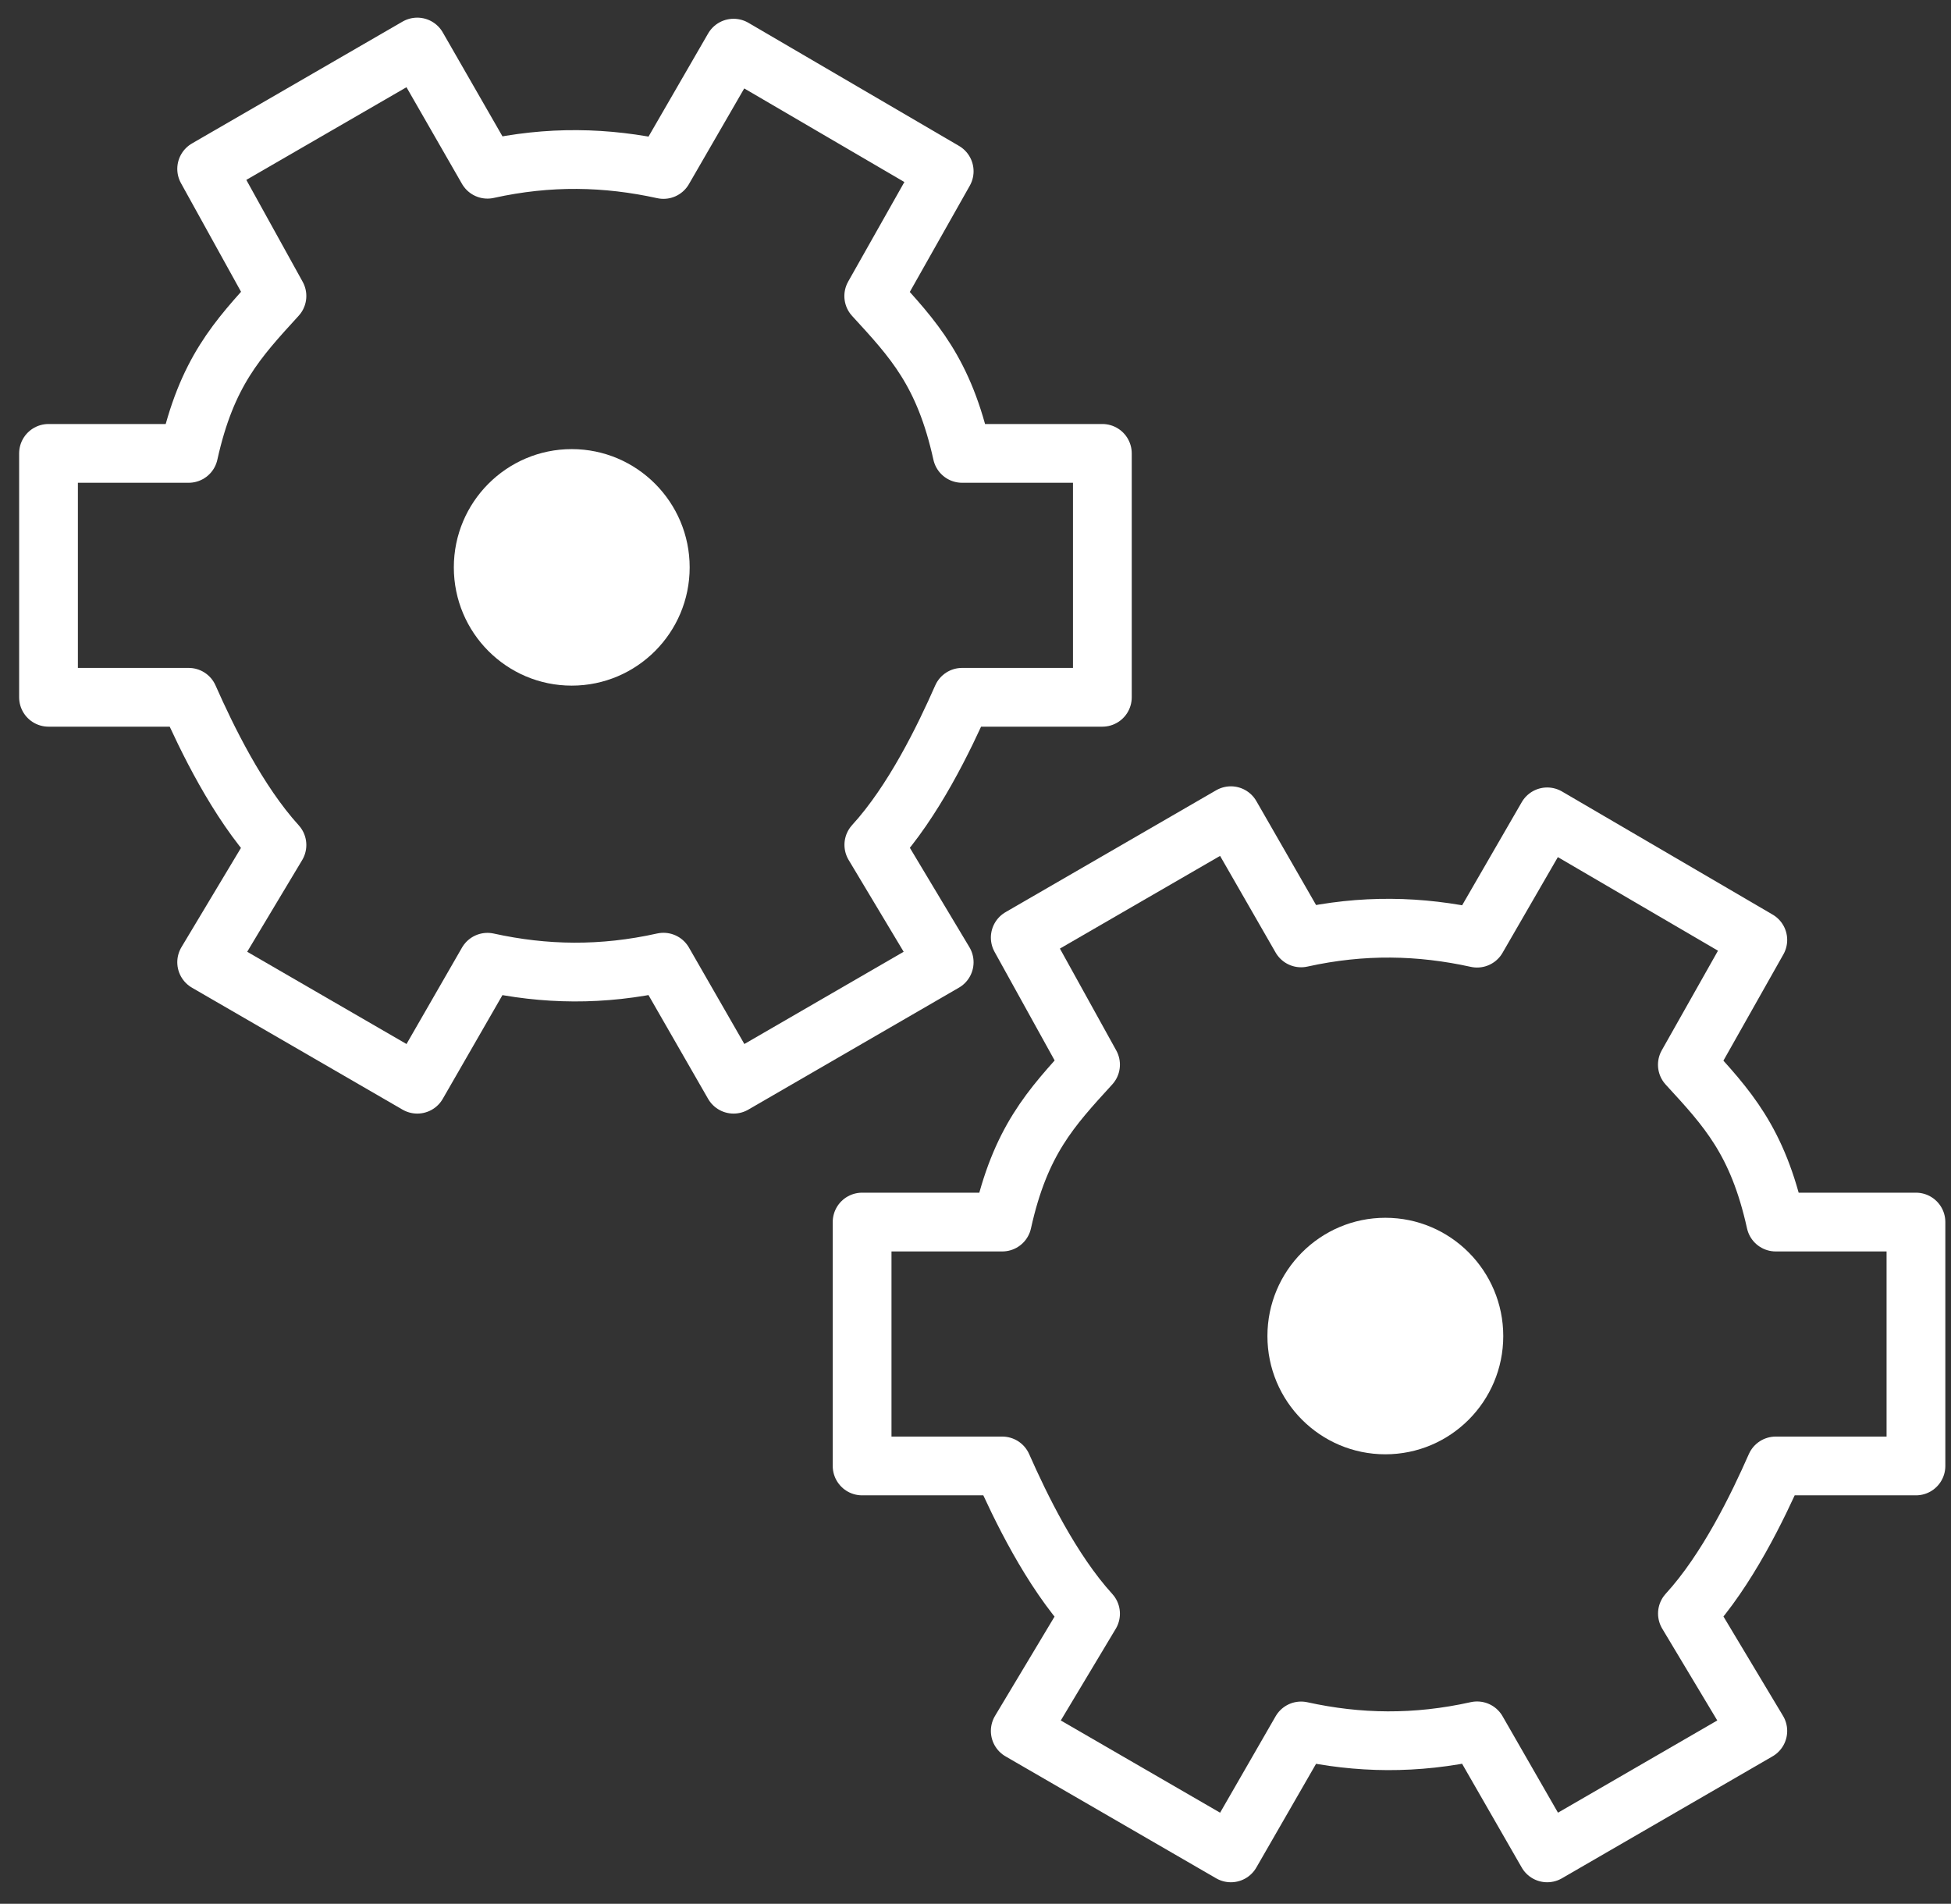 <?xml version="1.0" encoding="UTF-8"?>
<svg width="83px" height="81px" viewBox="0 0 83 81" version="1.1" xmlns="http://www.w3.org/2000/svg" xmlns:xlink="http://www.w3.org/1999/xlink">
    <rect x="0" y="0" width="83" height="81" fill="#333333" stroke="none"/>
    <!-- Generator: Sketch 48.2 (47327) - http://www.bohemiancoding.com/sketch -->
    <title>icon</title>
    <desc>Created with Sketch.</desc>
    <defs></defs>
    <g id="project-betches@2x-copy-2" stroke="none" stroke-width="1" fill="none" fill-rule="evenodd" transform="translate(-593, -23675)">
        <g id="devel" transform="translate(254, 23677)">
            <g id="copy" transform="translate(146, 0)">
                <g id="title">
                    <g id="icon" transform="translate(234.754, 38.491) rotate(90) translate(-234.754, -38.491) translate(196.264, -1.264)">
                        <path d="M71.644,38.105 L76.832,29.145 L71.644,26.158 C72.18,23.724 72.221,21.278 71.64,18.671 L76.832,15.688 L71.644,6.728 L66.649,9.722 C64.808,8.035 62.1,6.728 60.37,5.966 L60.37,0 L49.993,0 L49.993,5.966 C46.534,6.732 45.14,8.035 43.3,9.725 L37.99,6.728 L32.753,15.688 L37.914,18.671 C37.381,21.092 37.322,23.537 37.903,26.158 L32.704,29.145 L37.89,38.105 L43.296,35.115 C45.14,36.798 46.534,38.105 49.993,38.87 L49.993,44.833 L60.37,44.833 L60.37,38.87 C62.1,38.105 64.808,36.798 66.656,35.115 L71.644,38.105 Z" id="Stroke-1" stroke="#FFFFFF" stroke-width="2.5" stroke-linejoin="round"></path>
                        <path d="M59.874,22.573 C59.874,25.342 57.623,27.59 54.843,27.59 C52.068,27.59 49.811,25.342 49.811,22.573 C49.811,19.804 52.068,17.557 54.843,17.557 C57.623,17.557 59.874,19.804 59.874,22.573 Z" id="Stroke-3" fill="#FFFFFF" fill-rule="nonzero"></path>
                        <path d="M38.939,72.717 L44.128,63.757 L38.939,60.771 C39.475,58.336 39.517,55.891 38.936,53.284 L44.128,50.301 L38.939,41.341 L33.944,44.334 C32.101,42.648 29.396,41.341 27.666,40.579 L27.666,34.612 L17.289,34.612 L17.289,40.579 C13.83,41.344 12.436,42.648 10.595,44.338 L5.286,41.341 L0.048,50.301 L5.209,53.284 C4.677,55.705 4.618,58.15 5.199,60.771 L0,63.757 L5.185,72.717 L10.592,69.727 C12.436,71.41 13.83,72.717 17.289,73.483 L17.289,79.445 L27.666,79.445 L27.666,73.483 C29.396,72.717 32.101,71.41 33.951,69.727 L38.939,72.717 Z" id="Stroke-5" stroke="#FFFFFF" stroke-width="2.5" stroke-linejoin="round"></path>
                        <path d="M27.17,57.186 C27.17,59.955 24.918,62.202 22.138,62.202 C19.364,62.202 17.107,59.955 17.107,57.186 C17.107,54.417 19.364,52.169 22.138,52.169 C24.918,52.169 27.17,54.417 27.17,57.186 Z" id="Stroke-7" fill="#FFFFFF" fill-rule="nonzero"></path>
                    </g>
                </g>
            </g>
        </g>
    </g>
</svg>